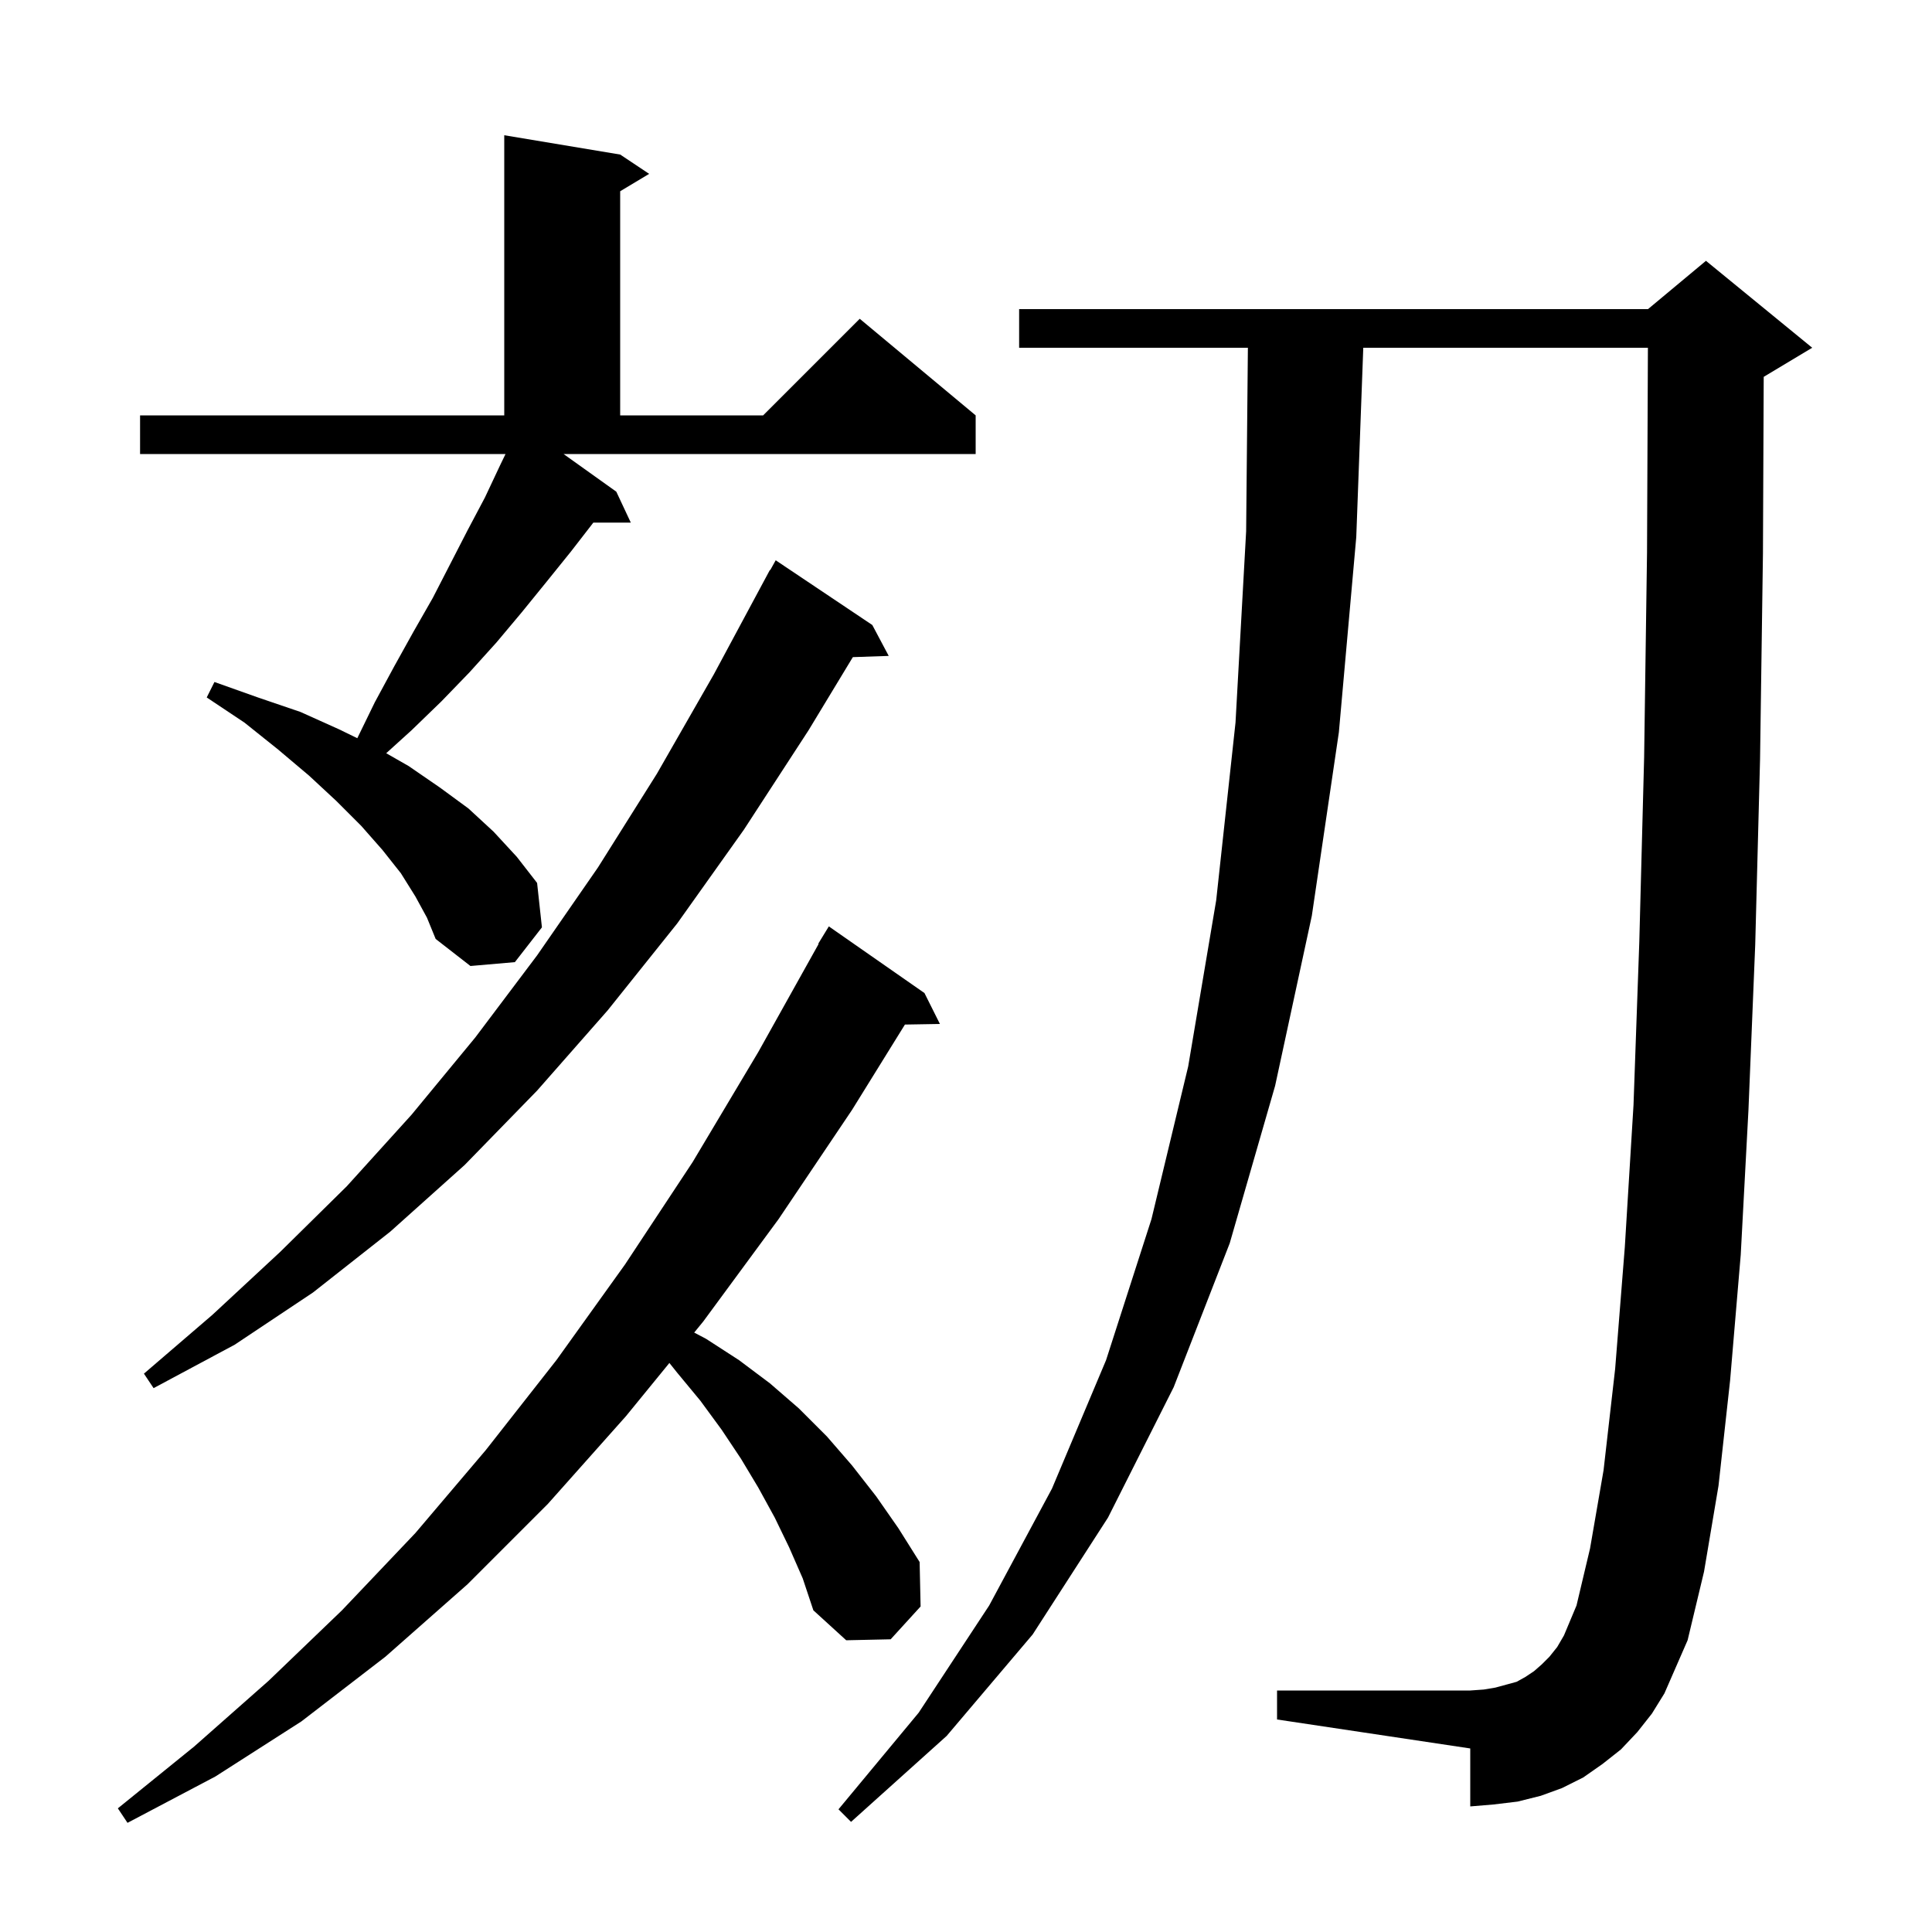 <svg xmlns="http://www.w3.org/2000/svg" xmlns:xlink="http://www.w3.org/1999/xlink" version="1.1" baseProfile="full" viewBox="0 0 200 200" width="200" height="200">
<g fill="black">
<path d="M 81.7 160.2 L 80.2 157.1 L 78.5 154.0 L 76.7 151.0 L 74.7 148.0 L 72.5 145.0 L 70.1 142.1 L 69.295 141.094 L 64.8 146.6 L 56.7 155.7 L 48.4 164.0 L 39.9 171.5 L 31.2 178.2 L 22.3 183.9 L 13.2 188.7 L 12.2 187.2 L 20.1 180.8 L 27.8 174.0 L 35.4 166.7 L 43.0 158.7 L 50.3 150.1 L 57.6 140.8 L 64.7 130.9 L 71.7 120.3 L 78.5 108.9 L 84.742 97.72 L 84.7 97.7 L 85.8 95.9 L 95.7 102.8 L 97.3 106.0 L 93.678 106.062 L 88.2 114.9 L 80.6 126.2 L 72.8 136.8 L 71.863 137.947 L 73.1 138.6 L 76.5 140.8 L 79.7 143.2 L 82.7 145.8 L 85.6 148.7 L 88.2 151.7 L 90.7 154.9 L 93.0 158.2 L 95.2 161.7 L 95.3 166.3 L 92.2 169.7 L 87.6 169.8 L 84.2 166.7 L 83.1 163.4 Z M 169.5 179.3 L 167.8 181.1 L 165.9 182.6 L 163.9 184.0 L 161.7 185.1 L 159.5 185.9 L 157.1 186.5 L 154.6 186.8 L 152.2 187.0 L 152.2 181.0 L 132.2 178.0 L 132.2 175.0 L 152.2 175.0 L 153.6 174.9 L 154.8 174.7 L 157.0 174.1 L 157.9 173.6 L 158.8 173.0 L 159.6 172.3 L 160.4 171.5 L 161.2 170.5 L 161.9 169.3 L 163.2 166.2 L 164.6 160.3 L 166.0 152.2 L 167.2 141.7 L 168.2 129.1 L 169.1 114.4 L 169.7 97.5 L 170.2 78.4 L 170.5 57.2 L 170.591 36.0 L 141.126 36.0 L 140.4 55.6 L 138.6 75.8 L 135.8 94.8 L 132.0 112.4 L 127.3 128.7 L 121.5 143.6 L 114.7 157.1 L 106.9 169.2 L 98.0 179.7 L 88.1 188.6 L 86.8 187.3 L 95.1 177.3 L 102.4 166.2 L 108.9 154.1 L 114.5 140.8 L 119.2 126.2 L 123.0 110.4 L 125.9 93.2 L 127.9 74.8 L 129.0 55.0 L 129.181 36.0 L 105.5 36.0 L 105.5 32.0 L 170.6 32.0 L 176.6 27.0 L 187.6 36.0 L 182.6 39.0 L 182.579 39.009 L 182.5 57.3 L 182.2 78.6 L 181.7 97.8 L 181.0 114.9 L 180.2 129.9 L 179.1 142.9 L 177.9 153.8 L 176.4 162.7 L 174.7 169.8 L 172.3 175.3 L 171.0 177.4 Z M 90.3 64.7 L 92.0 67.9 L 88.286 68.026 L 83.7 75.6 L 77.0 85.9 L 70.1 95.6 L 62.9 104.6 L 55.6 112.9 L 48.1 120.6 L 40.4 127.5 L 32.4 133.8 L 24.3 139.2 L 15.9 143.7 L 14.9 142.2 L 22.0 136.1 L 29.0 129.6 L 35.9 122.8 L 42.6 115.4 L 49.2 107.4 L 55.6 98.9 L 61.9 89.8 L 68.0 80.1 L 73.9 69.8 L 79.7 59.0 L 79.734 59.018 L 80.3 58.0 Z M 43.0 92.8 L 41.5 90.4 L 39.6 88.0 L 37.4 85.5 L 34.8 82.9 L 32.0 80.3 L 28.8 77.6 L 25.3 74.8 L 21.4 72.2 L 22.2 70.6 L 26.7 72.2 L 31.1 73.7 L 35.1 75.5 L 36.988 76.419 L 38.8 72.7 L 40.8 69.0 L 42.8 65.4 L 44.8 61.9 L 48.4 54.9 L 50.2 51.5 L 51.8 48.1 L 52.333 47.0 L 14.5 47.0 L 14.5 43.0 L 52.2 43.0 L 52.2 14.0 L 64.2 16.0 L 67.2 18.0 L 64.2 19.8 L 64.2 43.0 L 79.0 43.0 L 89.0 33.0 L 101.0 43.0 L 101.0 47.0 L 58.34 47.0 L 63.8 50.9 L 65.3 54.1 L 61.423 54.1 L 59.1 57.1 L 56.6 60.2 L 54.0 63.4 L 51.4 66.5 L 48.6 69.6 L 45.7 72.6 L 42.6 75.6 L 39.98 77.974 L 42.3 79.3 L 45.5 81.5 L 48.5 83.7 L 51.1 86.1 L 53.5 88.7 L 55.6 91.4 L 56.1 96.0 L 53.3 99.6 L 48.7 100.0 L 45.1 97.2 L 44.2 95.0 Z " />
</g>
</svg>
